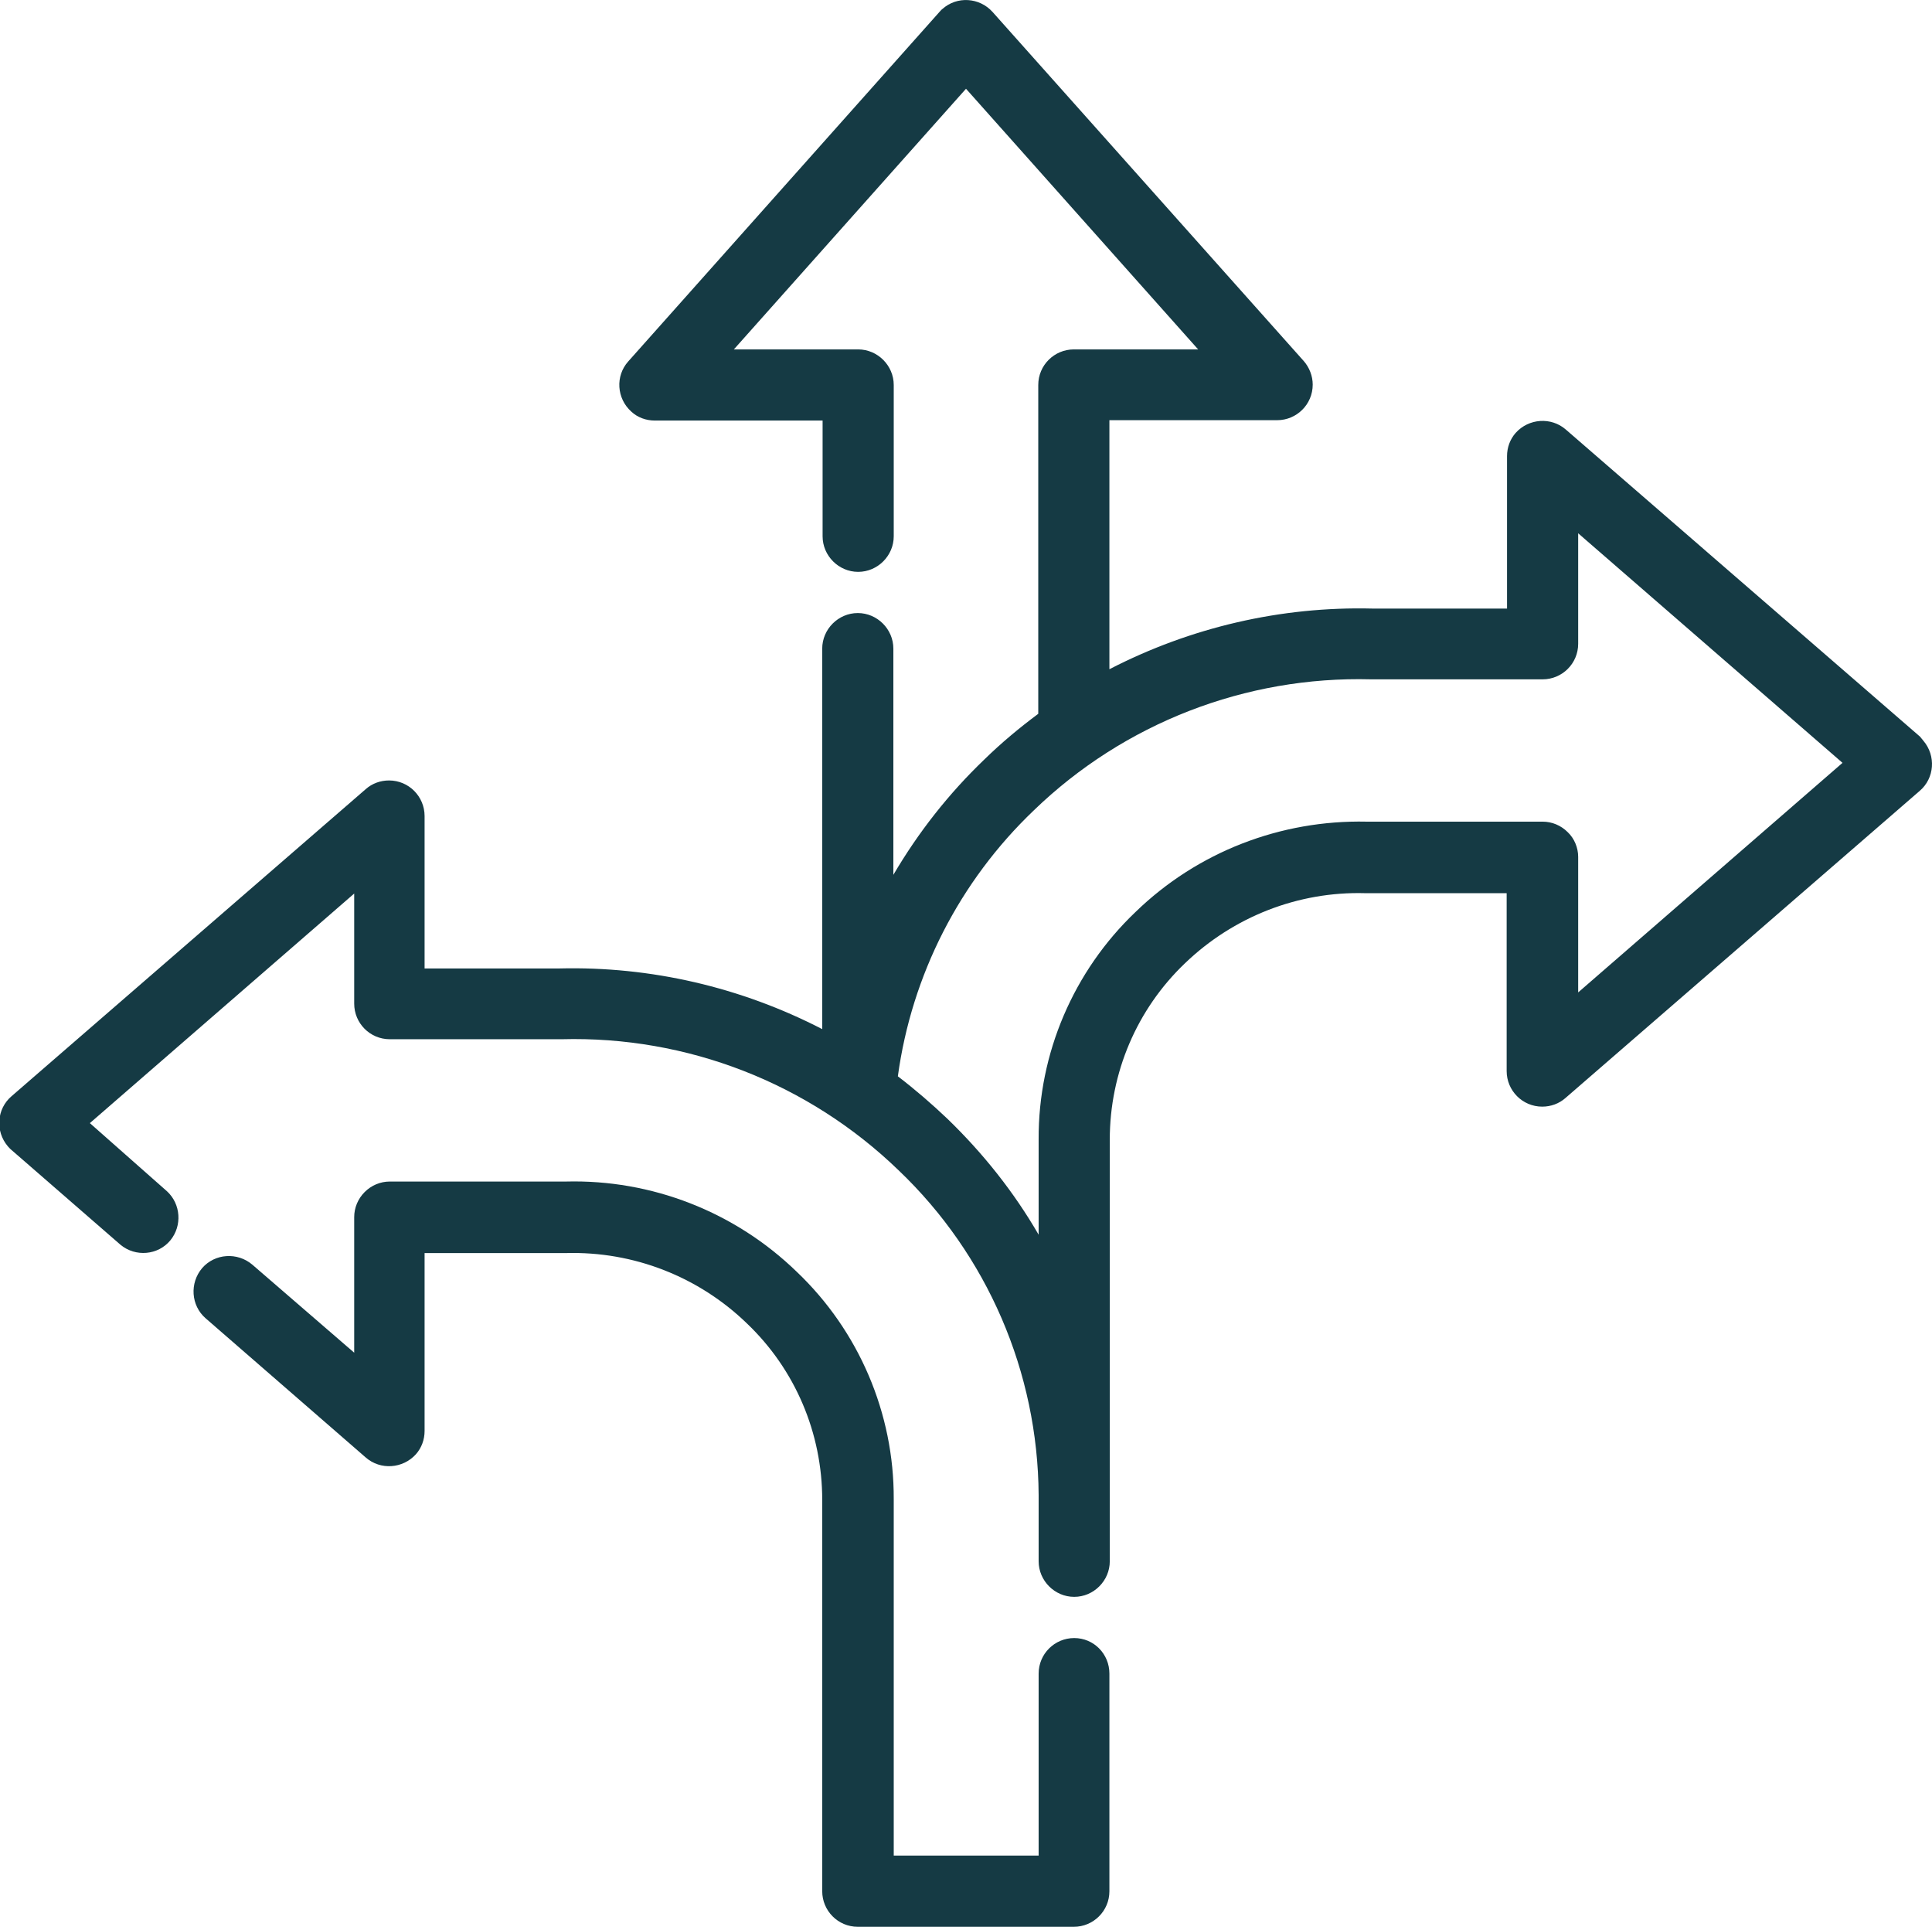 <?xml version="1.0" encoding="utf-8"?>
<!-- Generator: Adobe Illustrator 27.0.1, SVG Export Plug-In . SVG Version: 6.00 Build 0)  -->
<svg version="1.1" id="Layer_1" xmlns="http://www.w3.org/2000/svg" xmlns:xlink="http://www.w3.org/1999/xlink" x="0px" y="0px"
	 viewBox="0 0 516 514.5" style="enable-background:new 0 0 516 514.5;" xml:space="preserve">
<style type="text/css">
	.st0{fill:#153A44;}
</style>
<g id="ELEMENTS">
	<path class="st0" d="M512.8,196.7l-94.6-82c-3.9-3.4-9.9-3-13.4,0.9c-1.5,1.7-2.3,3.9-2.3,6.2v40.7h-36c-24.4-0.6-48.5,5-70.2,16.2
		v-66.5h44.8c5.2,0,9.5-4.2,9.5-9.5c0-2.3-0.9-4.6-2.4-6.3L265.1,3.2c-3.5-3.9-9.5-4.3-13.4-0.8c-0.3,0.2-0.5,0.5-0.8,0.8
		l-83.1,93.3c-3.5,3.9-3.1,9.9,0.8,13.4c1.7,1.6,4,2.4,6.3,2.4h44.8v30.9c0,5.2,4.3,9.5,9.5,9.5s9.5-4.3,9.5-9.5v-40.4
		c0-5.2-4.3-9.5-9.5-9.5H196l62-69.6l62,69.6h-33.2c-5.2,0-9.5,4.2-9.5,9.5v87.8c-5.1,3.8-9.9,7.8-14.4,12.2
		c-9.5,9.1-17.6,19.4-24.3,30.8v-60.4c0-5.2-4.3-9.5-9.5-9.5s-9.5,4.3-9.5,9.5v101.6c-21.7-11.2-45.8-16.8-70.2-16.2h-0.1h-35.9
		v-40.7c0-5.2-4.2-9.5-9.5-9.5c-2.3,0-4.5,0.8-6.2,2.3l-94.6,82c-4,3.4-4.4,9.4-1,13.4c0.3,0.3,0.6,0.7,1,1l29.1,25.3
		c4,3.3,10,2.8,13.3-1.2c3.2-3.9,2.8-9.7-0.9-13.1L24,299.9l70.6-61.3V268c0,5.2,4.2,9.5,9.5,9.5H150c33.5-0.9,65.9,11.7,90,35
		c23.7,22.6,37.2,53.9,37.4,86.7v17.7c0,5.2,4.3,9.5,9.5,9.5s9.5-4.3,9.5-9.5V304.3c0-17.8,7.2-34.8,20.1-47.1
		c12.9-12.4,30.2-19.2,48.1-18.7h37.8v47.5c0,5.2,4.2,9.5,9.5,9.5c2.3,0,4.5-0.8,6.2-2.3l94.6-82c4-3.4,4.4-9.4,1-13.4
		C513.4,197.4,513.1,197.1,512.8,196.7L512.8,196.7z M418.7,222.2c-1.8-1.8-4.2-2.8-6.7-2.8h-47c-23-0.5-45.2,8.1-61.7,24.1
		c-16.6,15.8-26,37.8-25.9,60.7v25.5c-6.6-11.4-14.8-21.7-24.3-30.9c-4.2-4-8.6-7.8-13.3-11.4c3.7-27.1,16.5-52.1,36.3-71
		c24.1-23.3,56.6-35.9,90.1-35h0.1c0.1,0,0.2,0,0.3,0H412c5.2,0,9.5-4.2,9.5-9.5v-29.5l70.6,61.3l-70.6,61.3v-36.2
		C421.5,226.4,420.5,223.9,418.7,222.2z"/>
	<path class="st0" d="M286.9,437.4c-5.2,0-9.5,4.2-9.5,9.5v48.6h-38.7v-95.2c0.1-22.9-9.3-44.9-25.9-60.7
		c-16.5-16-38.7-24.7-61.7-24.1h-47c-2.5,0-4.9,1-6.7,2.8c-1.8,1.8-2.8,4.2-2.8,6.7v36.2l-27.2-23.5c-4-3.4-10-3-13.4,0.9
		c-3.4,4-3,10,0.9,13.4l42.8,37.2c3.9,3.4,9.9,3,13.4-0.9c1.5-1.7,2.3-3.9,2.3-6.2v-47.5h37.8c18-0.5,35.4,6.3,48.3,18.8
		c12.9,12.3,20.1,29.3,20.1,47.1V505c0,5.2,4.2,9.5,9.5,9.5h57.7c5.2,0,9.5-4.2,9.5-9.5v-58.1C296.3,441.6,292.1,437.4,286.9,437.4
		C286.8,437.4,286.8,437.4,286.9,437.4L286.9,437.4z"/>
</g>
</svg>
